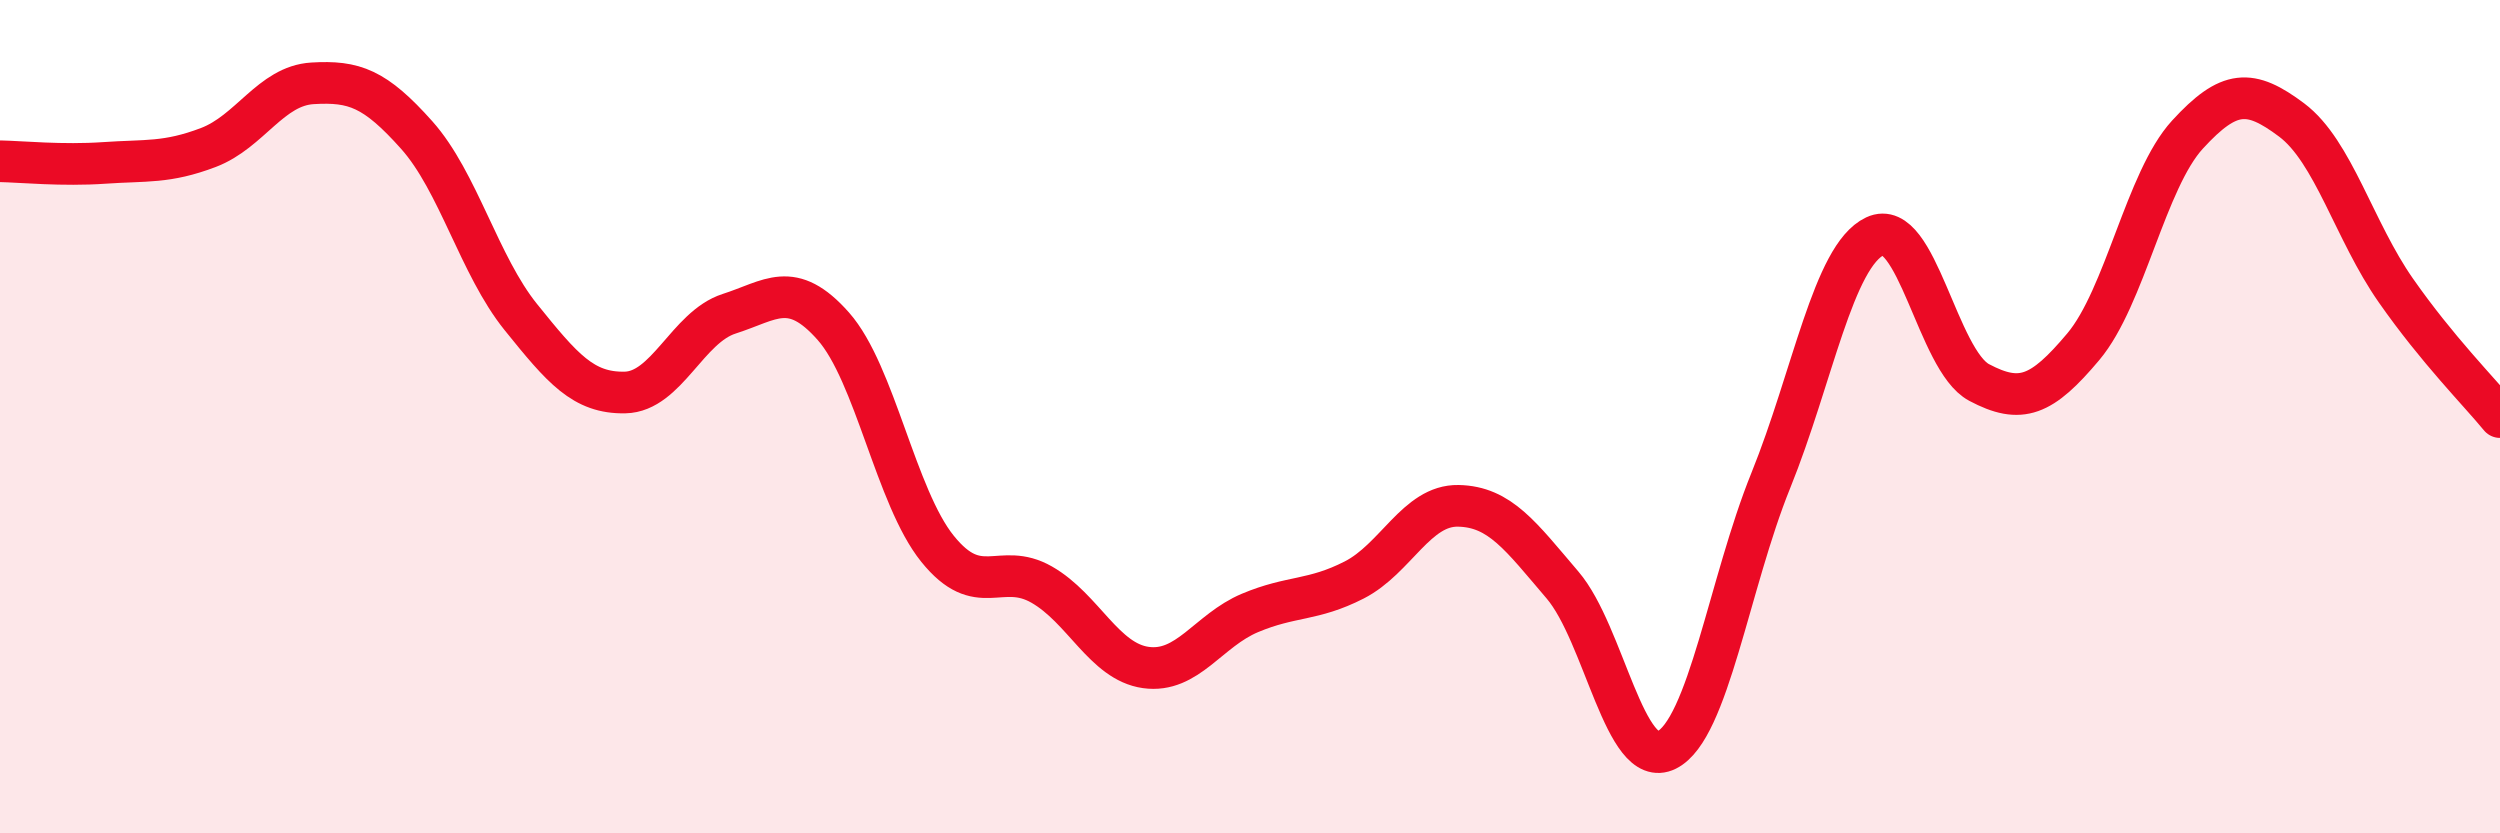 
    <svg width="60" height="20" viewBox="0 0 60 20" xmlns="http://www.w3.org/2000/svg">
      <path
        d="M 0,3.87 C 0.5,3.88 1.5,3.98 2.5,3.91 C 3.5,3.84 4,3.92 5,3.54 C 6,3.16 6.5,2.06 7.5,2 C 8.5,1.94 9,2.12 10,3.24 C 11,4.36 11.5,6.37 12.5,7.61 C 13.5,8.85 14,9.44 15,9.42 C 16,9.4 16.5,7.85 17.5,7.53 C 18.5,7.21 19,6.7 20,7.83 C 21,8.96 21.5,11.93 22.5,13.17 C 23.5,14.41 24,13.46 25,14.03 C 26,14.6 26.5,15.88 27.5,16.02 C 28.5,16.16 29,15.13 30,14.71 C 31,14.29 31.5,14.43 32.5,13.92 C 33.5,13.41 34,12.12 35,12.14 C 36,12.16 36.5,12.87 37.5,14.04 C 38.5,15.21 39,18.5 40,18 C 41,17.5 41.5,14 42.5,11.53 C 43.5,9.06 44,6.14 45,5.67 C 46,5.2 46.5,8.65 47.5,9.18 C 48.5,9.71 49,9.51 50,8.32 C 51,7.13 51.5,4.32 52.5,3.23 C 53.5,2.14 54,2.13 55,2.88 C 56,3.63 56.5,5.54 57.5,6.97 C 58.5,8.4 59.5,9.4 60,10.01L60 20L0 20Z"
        fill="#EB0A25"
        opacity="0.1"
        stroke-linecap="round"
        stroke-linejoin="round"
      />
      <path
        d="M 0,3.87 C 0.5,3.88 1.5,3.98 2.5,3.91 C 3.5,3.84 4,3.92 5,3.54 C 6,3.16 6.5,2.06 7.5,2 C 8.5,1.94 9,2.12 10,3.24 C 11,4.36 11.5,6.37 12.5,7.61 C 13.5,8.85 14,9.44 15,9.42 C 16,9.4 16.5,7.85 17.5,7.53 C 18.5,7.21 19,6.7 20,7.83 C 21,8.96 21.5,11.93 22.5,13.17 C 23.5,14.41 24,13.46 25,14.03 C 26,14.6 26.5,15.88 27.5,16.02 C 28.5,16.16 29,15.13 30,14.71 C 31,14.29 31.5,14.43 32.5,13.92 C 33.5,13.41 34,12.12 35,12.14 C 36,12.16 36.5,12.87 37.5,14.04 C 38.5,15.21 39,18.5 40,18 C 41,17.5 41.5,14 42.5,11.53 C 43.5,9.06 44,6.14 45,5.67 C 46,5.2 46.5,8.65 47.5,9.18 C 48.5,9.71 49,9.51 50,8.32 C 51,7.13 51.5,4.32 52.5,3.23 C 53.5,2.14 54,2.13 55,2.88 C 56,3.63 56.5,5.54 57.5,6.97 C 58.5,8.4 59.5,9.4 60,10.01"
        stroke="#EB0A25"
        stroke-width="1"
        fill="none"
        stroke-linecap="round"
        stroke-linejoin="round"
      />
    </svg>
  